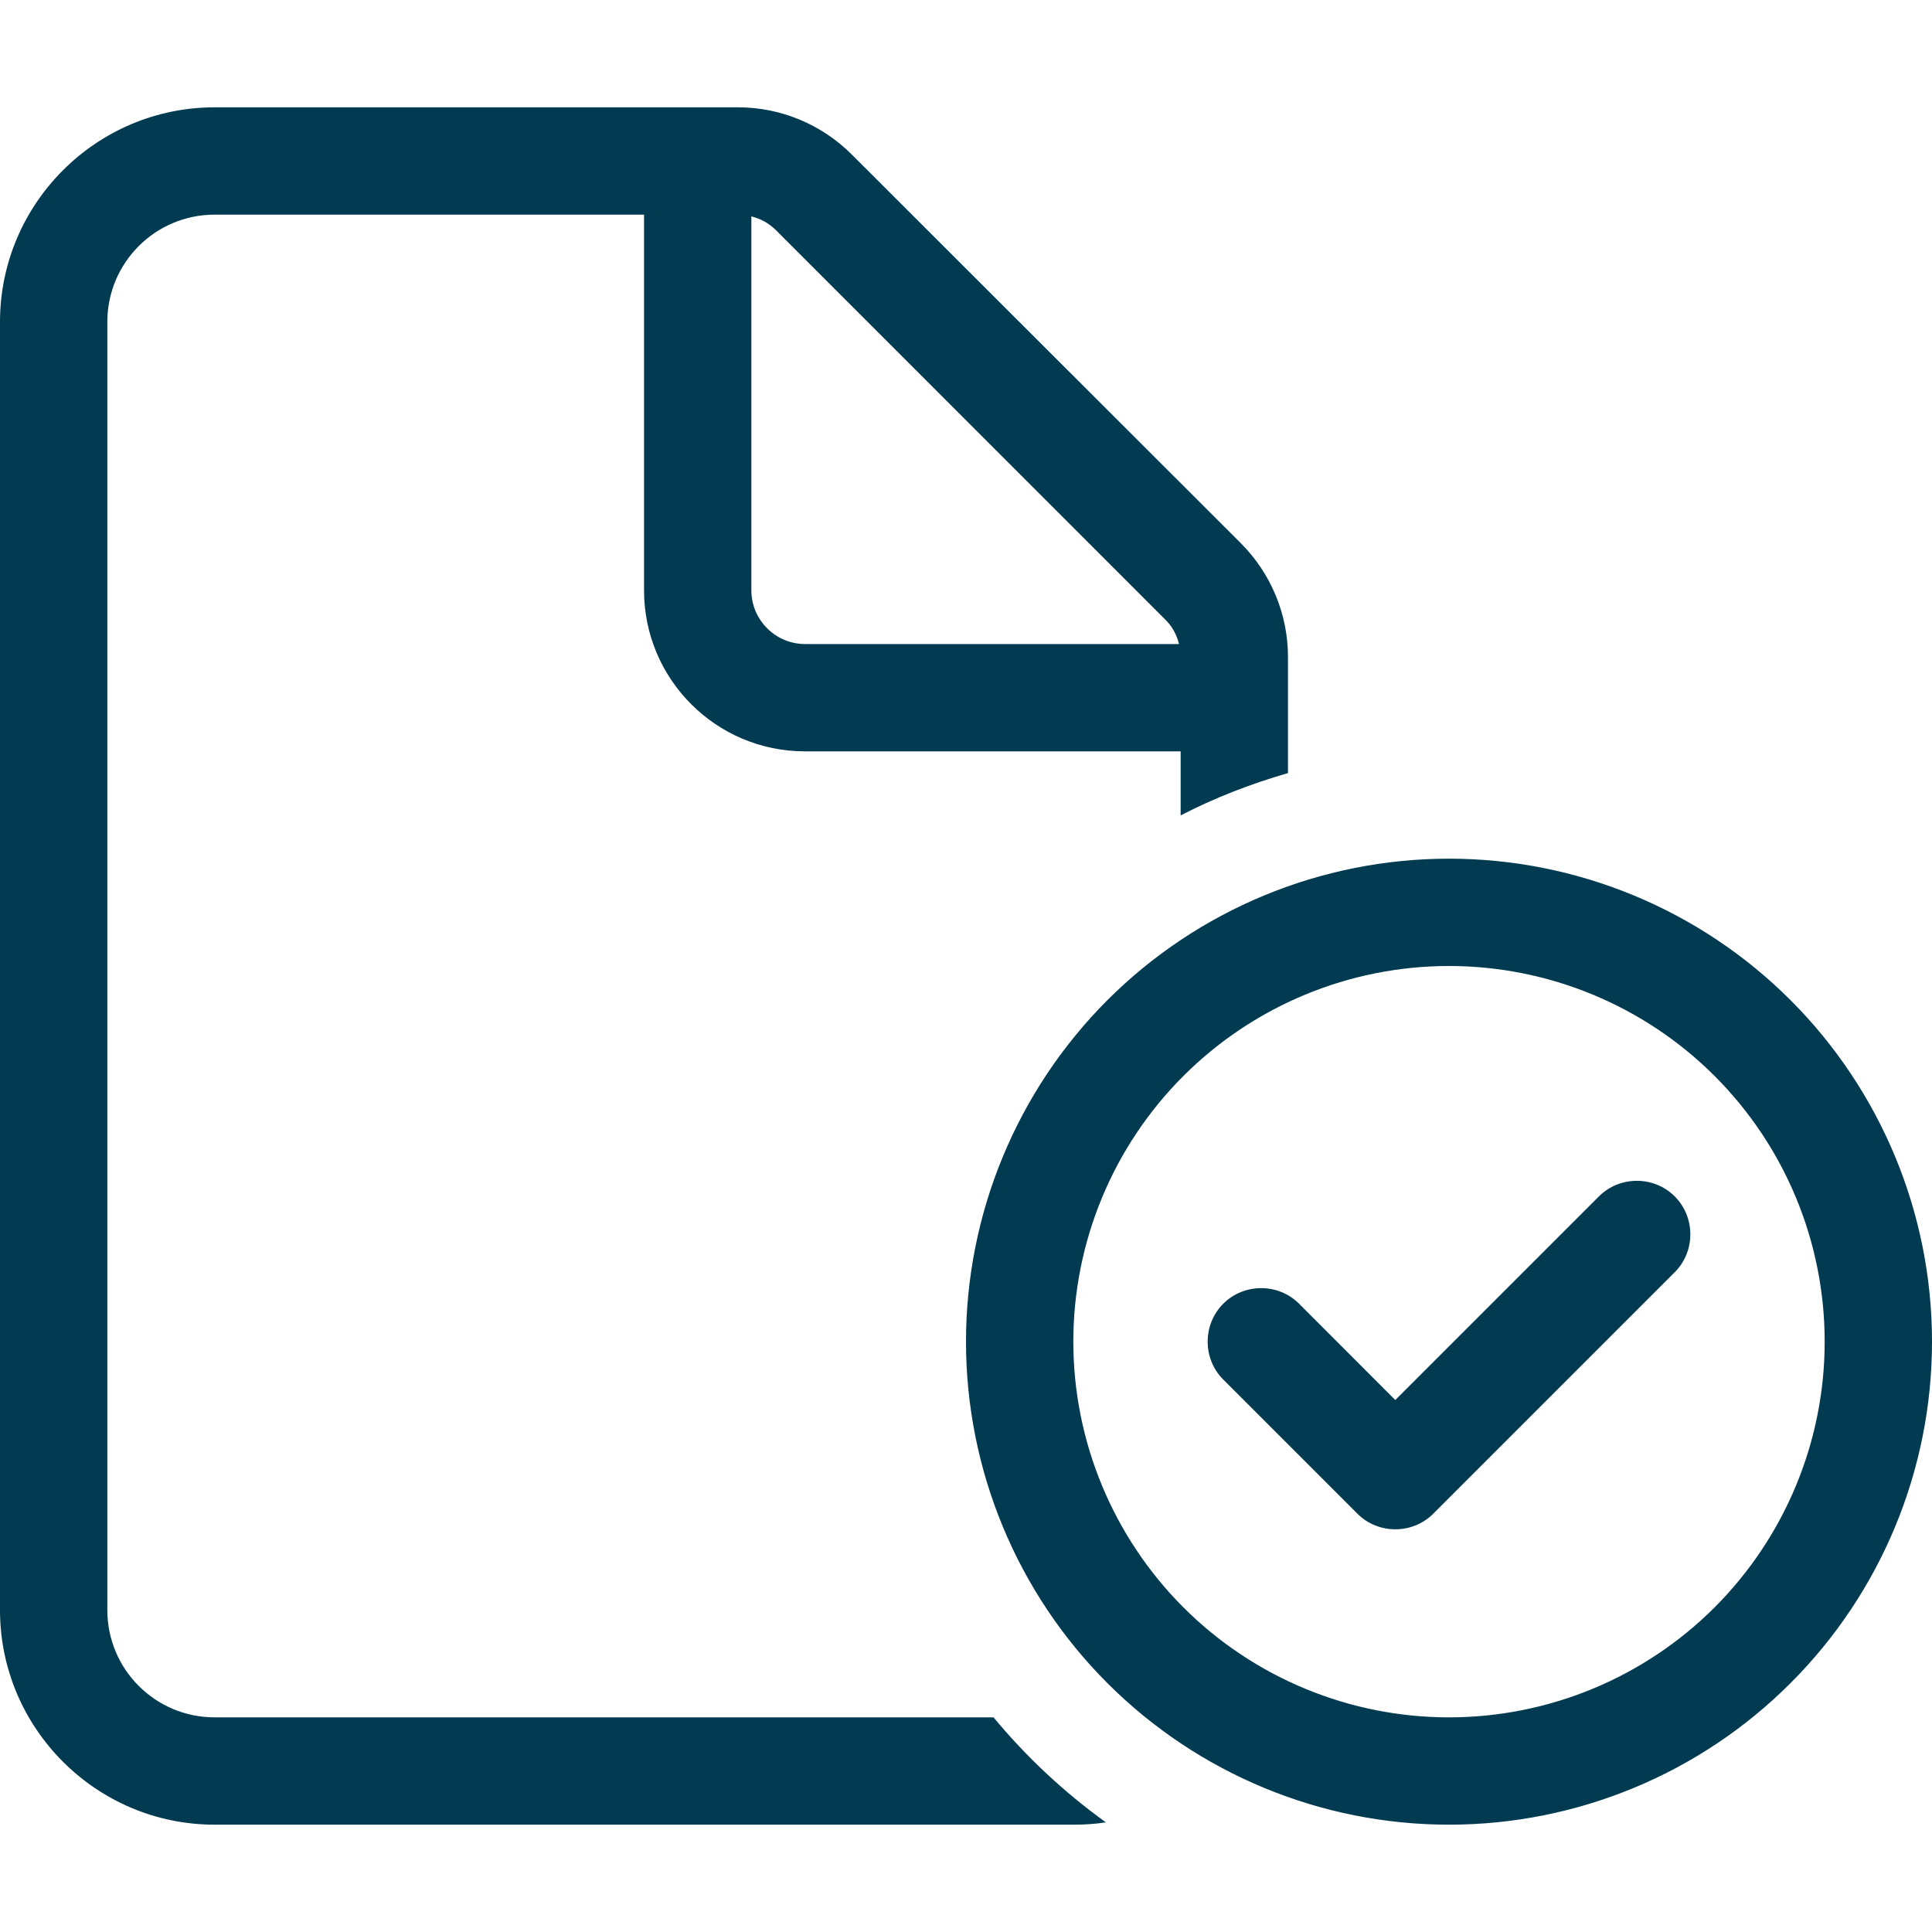 <svg width="20" height="20" viewBox="0 0 20 20" fill="none" xmlns="http://www.w3.org/2000/svg">
<path d="M2.222 17.778H10.285C10.625 18.188 11.014 18.552 11.448 18.865C11.337 18.882 11.226 18.889 11.111 18.889H2.222C0.997 18.889 0 17.892 0 16.667V3.333C0 2.108 0.997 1.111 2.222 1.111H7.642C8.083 1.111 8.507 1.288 8.819 1.601L12.844 5.622C13.156 5.934 13.333 6.358 13.333 6.799V8.003C12.944 8.115 12.573 8.26 12.222 8.441V7.778H8.333C7.413 7.778 6.667 7.031 6.667 6.111V2.222H2.222C1.608 2.222 1.111 2.719 1.111 3.333V16.667C1.111 17.281 1.608 17.778 2.222 17.778ZM12.205 6.667C12.181 6.569 12.132 6.479 12.059 6.41L8.035 2.385C7.962 2.312 7.875 2.264 7.778 2.24V6.111C7.778 6.417 8.028 6.667 8.333 6.667H12.205ZM15 17.778C16.031 17.778 17.021 17.368 17.75 16.639C18.479 15.909 18.889 14.92 18.889 13.889C18.889 12.857 18.479 11.868 17.75 11.139C17.021 10.41 16.031 10 15 10C13.969 10 12.979 10.41 12.25 11.139C11.521 11.868 11.111 12.857 11.111 13.889C11.111 14.92 11.521 15.909 12.25 16.639C12.979 17.368 13.969 17.778 15 17.778ZM15 8.889C16.326 8.889 17.598 9.416 18.535 10.353C19.473 11.291 20 12.563 20 13.889C20 15.215 19.473 16.487 18.535 17.424C17.598 18.362 16.326 18.889 15 18.889C13.674 18.889 12.402 18.362 11.464 17.424C10.527 16.487 10 15.215 10 13.889C10 12.563 10.527 11.291 11.464 10.353C12.402 9.416 13.674 8.889 15 8.889ZM17.337 12.385C17.552 12.601 17.552 12.955 17.337 13.17L14.837 15.67C14.621 15.885 14.267 15.885 14.052 15.67L12.663 14.281C12.448 14.066 12.448 13.712 12.663 13.496C12.879 13.281 13.233 13.281 13.448 13.496L14.444 14.493L16.552 12.385C16.767 12.17 17.122 12.17 17.337 12.385Z" fill="#013A51"/>
</svg>

